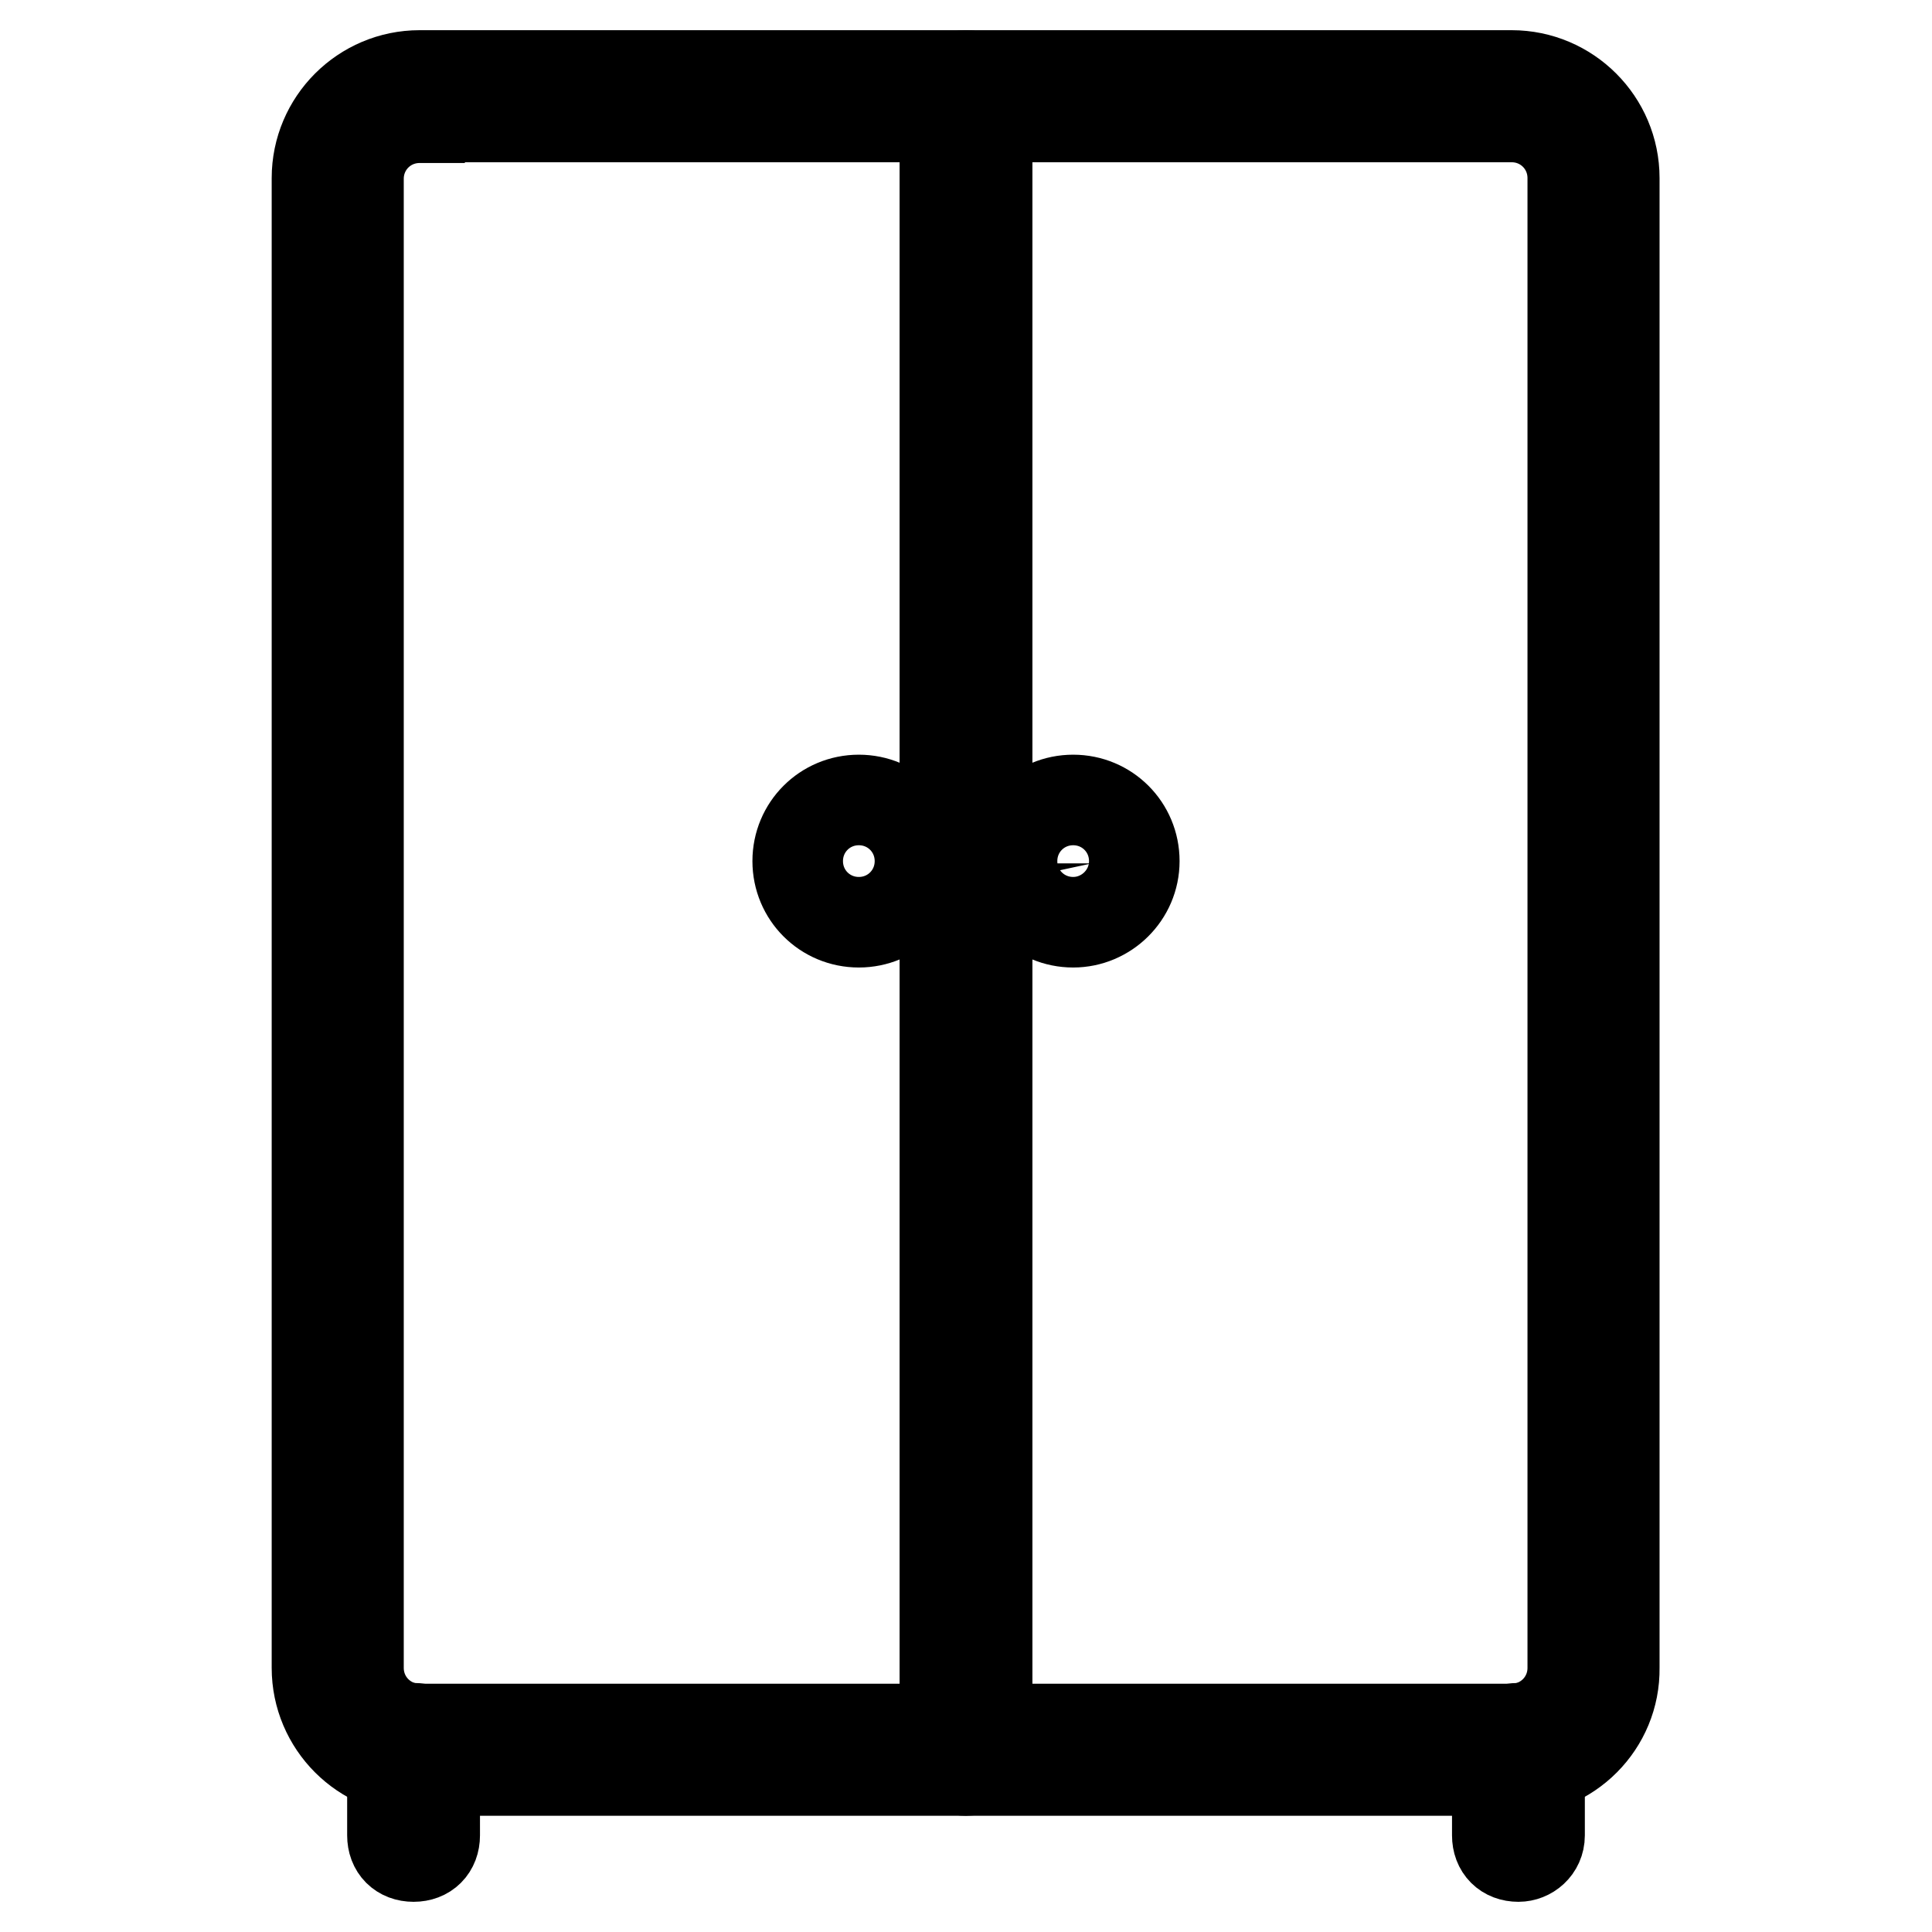 <?xml version="1.0" encoding="utf-8"?>
<!-- Svg Vector Icons : http://www.onlinewebfonts.com/icon -->
<!DOCTYPE svg PUBLIC "-//W3C//DTD SVG 1.1//EN" "http://www.w3.org/Graphics/SVG/1.1/DTD/svg11.dtd">
<svg version="1.1" xmlns="http://www.w3.org/2000/svg" xmlns:xlink="http://www.w3.org/1999/xlink" x="0px" y="0px" viewBox="0 0 256 256" enable-background="new 0 0 256 256" xml:space="preserve">
<g> <path stroke-width="12" fill-opacity="0" stroke="#000000"  d="M54.8,246c-1.7,0-2.8-1.1-2.8-2.8v-11.4c0-1.7,1.1-2.8,2.8-2.8s2.8,1.1,2.8,2.8v11.4 C57.6,244.9,56.5,246,54.8,246z M201.2,246c-1.7,0-2.8-1.1-2.8-2.8v-11.4c0-1.7,1.1-2.8,2.8-2.8s2.8,1.1,2.8,2.8v11.4 C204,244.9,202.6,246,201.2,246z"/> <path stroke-width="12" fill-opacity="0" stroke="#000000"  d="M200.4,234.6H55.6c-7.5,0-13.6-6.1-13.6-13.6V23.6C42,16.1,48.1,10,55.6,10h144.7c7.5,0,13.6,6.1,13.6,13.6 V221C214,228.5,207.9,234.6,200.4,234.6L200.4,234.6z M55.6,15.6c-4.5,0-8.1,3.6-8.1,8.1V221c0,4.5,3.6,8.1,8.1,8.1h144.7 c4.5,0,8.1-3.6,8.1-8.1V23.6c0-4.5-3.6-8.1-8.1-8.1H55.6z"/> <path stroke-width="12" fill-opacity="0" stroke="#000000"  d="M128,234.6c-1.7,0-2.8-1.1-2.8-2.8v-219c0-1.7,1.1-2.8,2.8-2.8s2.8,1.1,2.8,2.8v219 C130.8,233.2,129.7,234.6,128,234.6L128,234.6z M113.8,122.2c-4.5,0-8.1-3.6-8.1-8.1s3.6-8.1,8.1-8.1c4.5,0,8.1,3.6,8.1,8.1 S118.3,122.2,113.8,122.2z M113.8,111.9c-1.4,0-2.5,1.1-2.5,2.5s1.1,2.5,2.5,2.5c1.4,0,2.5-1.1,2.5-2.5S115.2,111.9,113.8,111.9z  M142.2,122.2c-4.5,0-8.1-3.6-8.1-8.1s3.6-8.1,8.1-8.1c4.5,0,8.1,3.6,8.1,8.1S146.6,122.2,142.2,122.2L142.2,122.2z M142.2,111.9 c-1.4,0-2.5,1.1-2.5,2.5s1.1,2.5,2.5,2.5c1.4,0,2.5-1.1,2.5-2.5C144.4,113,143.6,111.9,142.2,111.9z"/></g>
</svg>